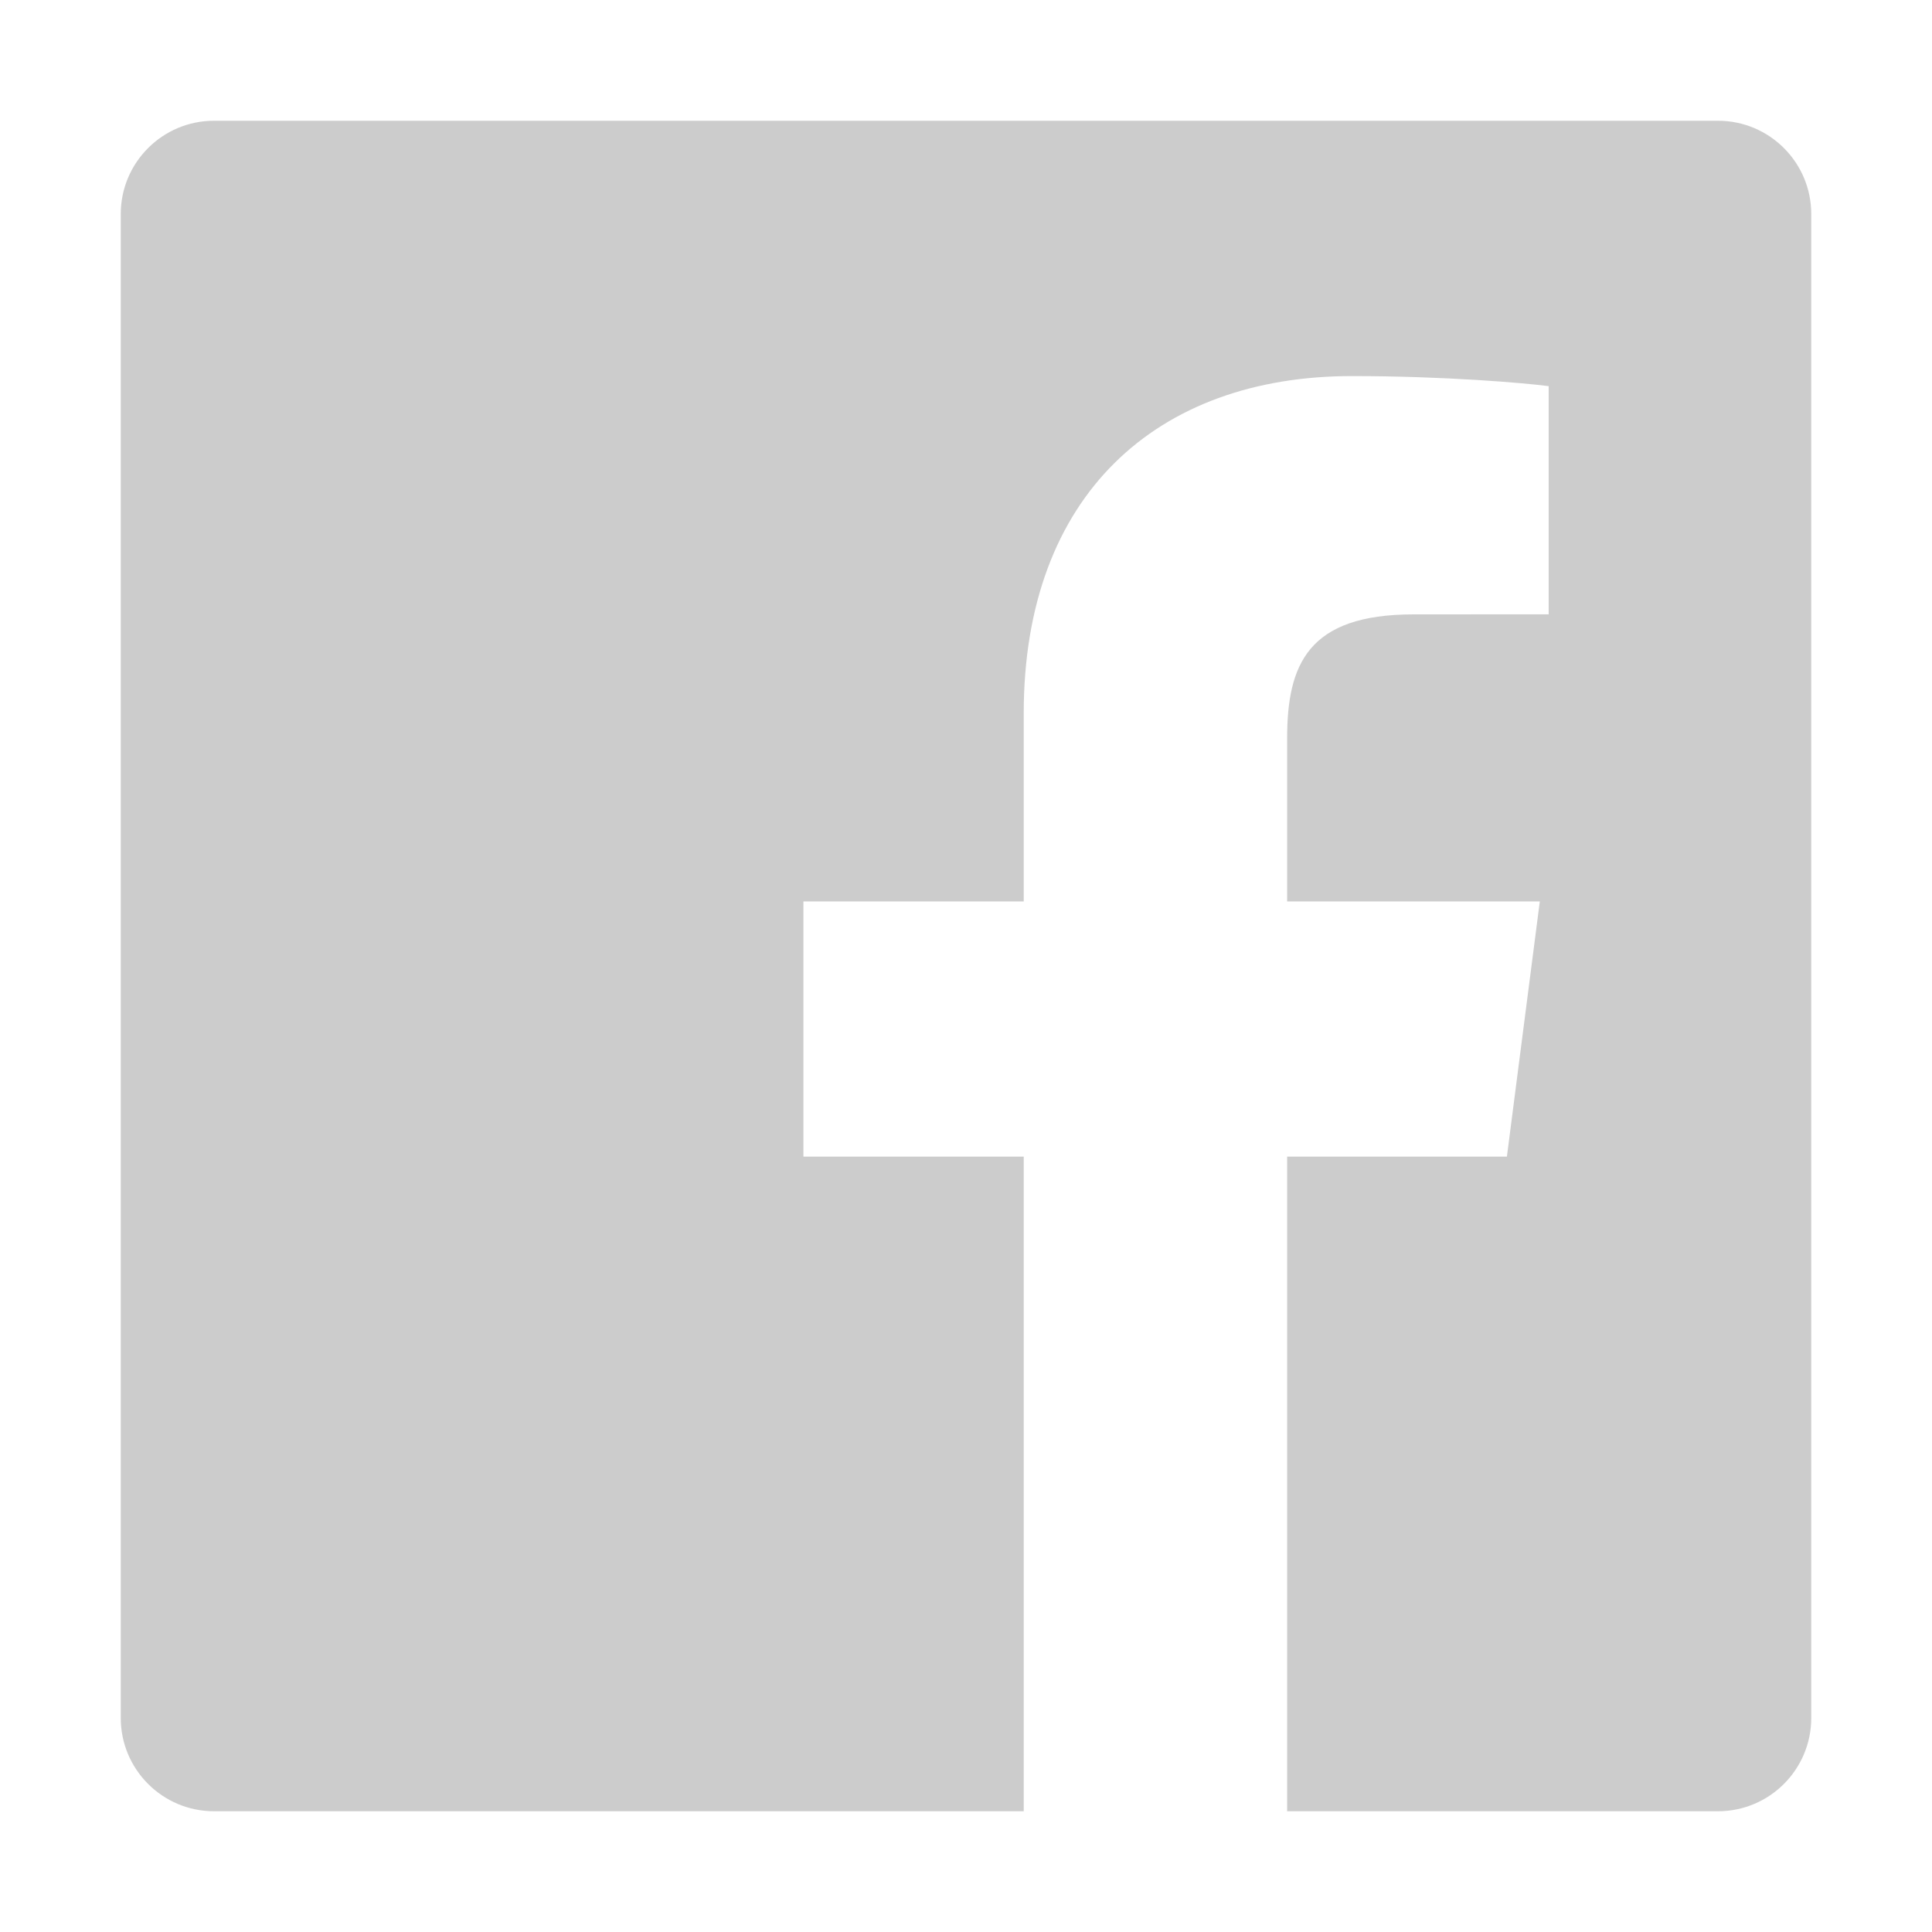 <?xml version="1.0" encoding="UTF-8"?>
<svg width="32px" height="32px" viewBox="0 0 32 32" version="1.1" xmlns="http://www.w3.org/2000/svg" xmlns:xlink="http://www.w3.org/1999/xlink">
    <!-- Generator: Sketch 47.1 (45422) - http://www.bohemiancoding.com/sketch -->
    <title>icons/social/fb</title>
    <desc>Created with Sketch.</desc>
    <defs></defs>
    <g id="Symbols" stroke="none" stroke-width="1" fill="none" fill-rule="evenodd">
        <g id="icons/social/fb" fill="#CCCCCC">
            <path d="M28.455,2 L3.545,2 C2.692,2 2,2.692 2,3.545 L2,28.455 C2,29.308 2.692,30 3.545,30 L16.956,30 L16.956,19.157 L13.307,19.157 L13.307,14.931 L16.956,14.931 L16.956,11.815 C16.956,8.198 19.164,6.229 22.391,6.229 C23.936,6.229 25.264,6.344 25.651,6.396 L25.651,10.175 L23.414,10.176 C21.659,10.176 21.319,11.01 21.319,12.233 L21.319,14.931 L25.504,14.931 L24.959,19.157 L21.319,19.157 L21.319,30 L28.455,30 C29.308,30 30,29.308 30,28.455 L30,3.545 C30,2.692 29.308,2 28.455,2" id="Fill-1"></path>
        </g>
    </g>
</svg>